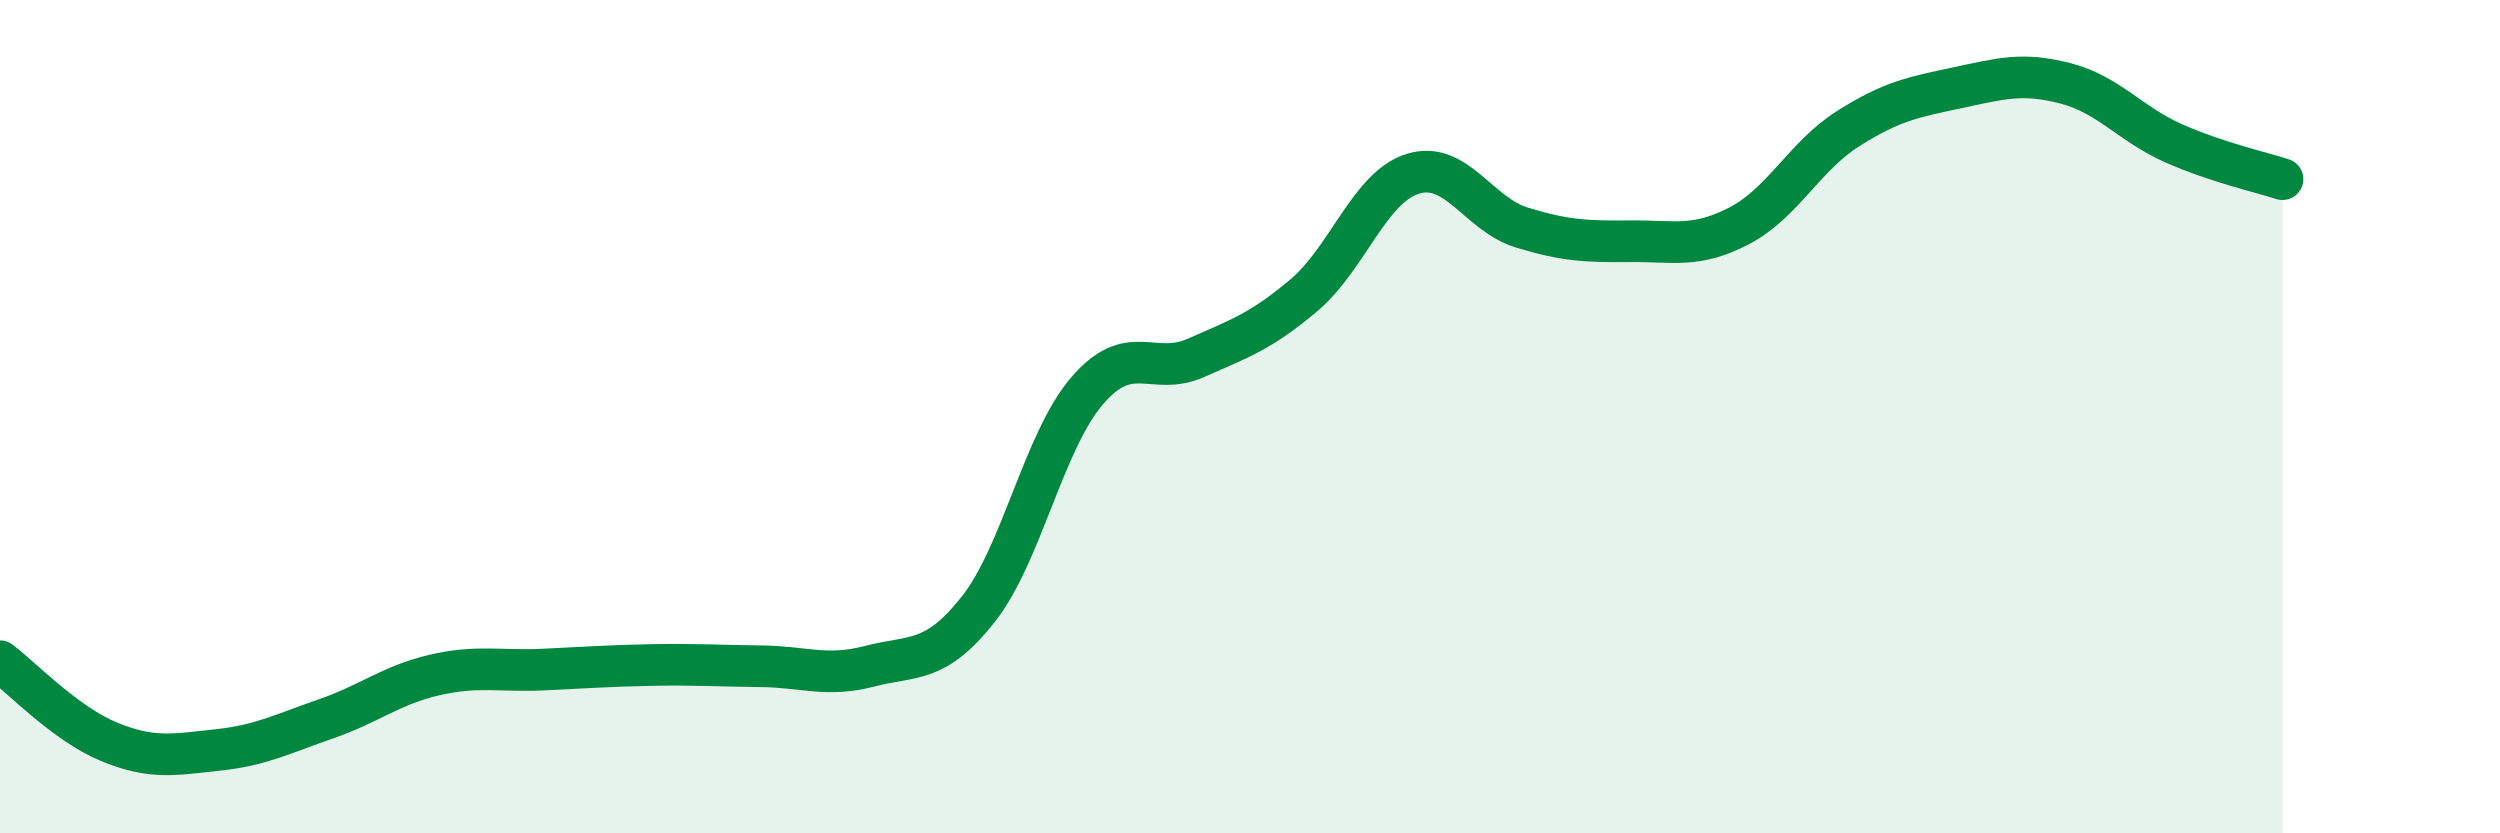 
    <svg width="60" height="20" viewBox="0 0 60 20" xmlns="http://www.w3.org/2000/svg">
      <path
        d="M 0,15.87 C 0.52,16.26 1.57,17.37 2.61,17.8 C 3.65,18.23 4.18,18.11 5.22,18 C 6.26,17.89 6.79,17.61 7.83,17.25 C 8.87,16.89 9.39,16.44 10.43,16.2 C 11.47,15.96 12,16.12 13.04,16.07 C 14.08,16.02 14.61,15.98 15.65,15.96 C 16.69,15.94 17.22,15.98 18.26,15.99 C 19.3,16 19.83,16.26 20.87,15.99 C 21.91,15.72 22.44,15.94 23.48,14.62 C 24.52,13.3 25.05,10.59 26.09,9.38 C 27.13,8.17 27.66,9.05 28.7,8.59 C 29.74,8.13 30.26,7.96 31.3,7.08 C 32.34,6.2 32.87,4.49 33.91,4.17 C 34.95,3.85 35.48,5.14 36.52,5.46 C 37.56,5.78 38.09,5.8 39.13,5.79 C 40.17,5.78 40.7,5.96 41.74,5.42 C 42.78,4.88 43.31,3.75 44.35,3.09 C 45.39,2.43 45.92,2.33 46.96,2.11 C 48,1.89 48.53,1.73 49.57,2 C 50.61,2.27 51.13,2.98 52.17,3.44 C 53.21,3.9 54.26,4.13 54.78,4.3L54.78 20L0 20Z"
        fill="#008740"
        opacity="0.1"
        stroke-linecap="round"
        stroke-linejoin="round"
      />
      <path
        d="M 0,15.87 C 0.52,16.26 1.57,17.37 2.61,17.8 C 3.65,18.23 4.18,18.11 5.22,18 C 6.26,17.89 6.79,17.61 7.83,17.25 C 8.87,16.89 9.39,16.44 10.43,16.2 C 11.47,15.96 12,16.12 13.04,16.07 C 14.08,16.02 14.61,15.98 15.65,15.96 C 16.69,15.94 17.22,15.98 18.26,15.99 C 19.3,16 19.83,16.26 20.87,15.99 C 21.91,15.72 22.44,15.94 23.48,14.62 C 24.52,13.3 25.05,10.59 26.09,9.38 C 27.13,8.17 27.66,9.05 28.7,8.59 C 29.74,8.13 30.26,7.96 31.3,7.08 C 32.34,6.2 32.87,4.49 33.91,4.17 C 34.95,3.85 35.48,5.14 36.52,5.46 C 37.56,5.78 38.09,5.8 39.13,5.79 C 40.17,5.78 40.7,5.96 41.74,5.42 C 42.78,4.88 43.31,3.75 44.35,3.09 C 45.39,2.43 45.92,2.33 46.96,2.11 C 48,1.89 48.53,1.73 49.57,2 C 50.61,2.27 51.13,2.98 52.17,3.44 C 53.21,3.9 54.26,4.13 54.78,4.3"
        stroke="#008740"
        stroke-width="1"
        fill="none"
        stroke-linecap="round"
        stroke-linejoin="round"
      />
    </svg>
  